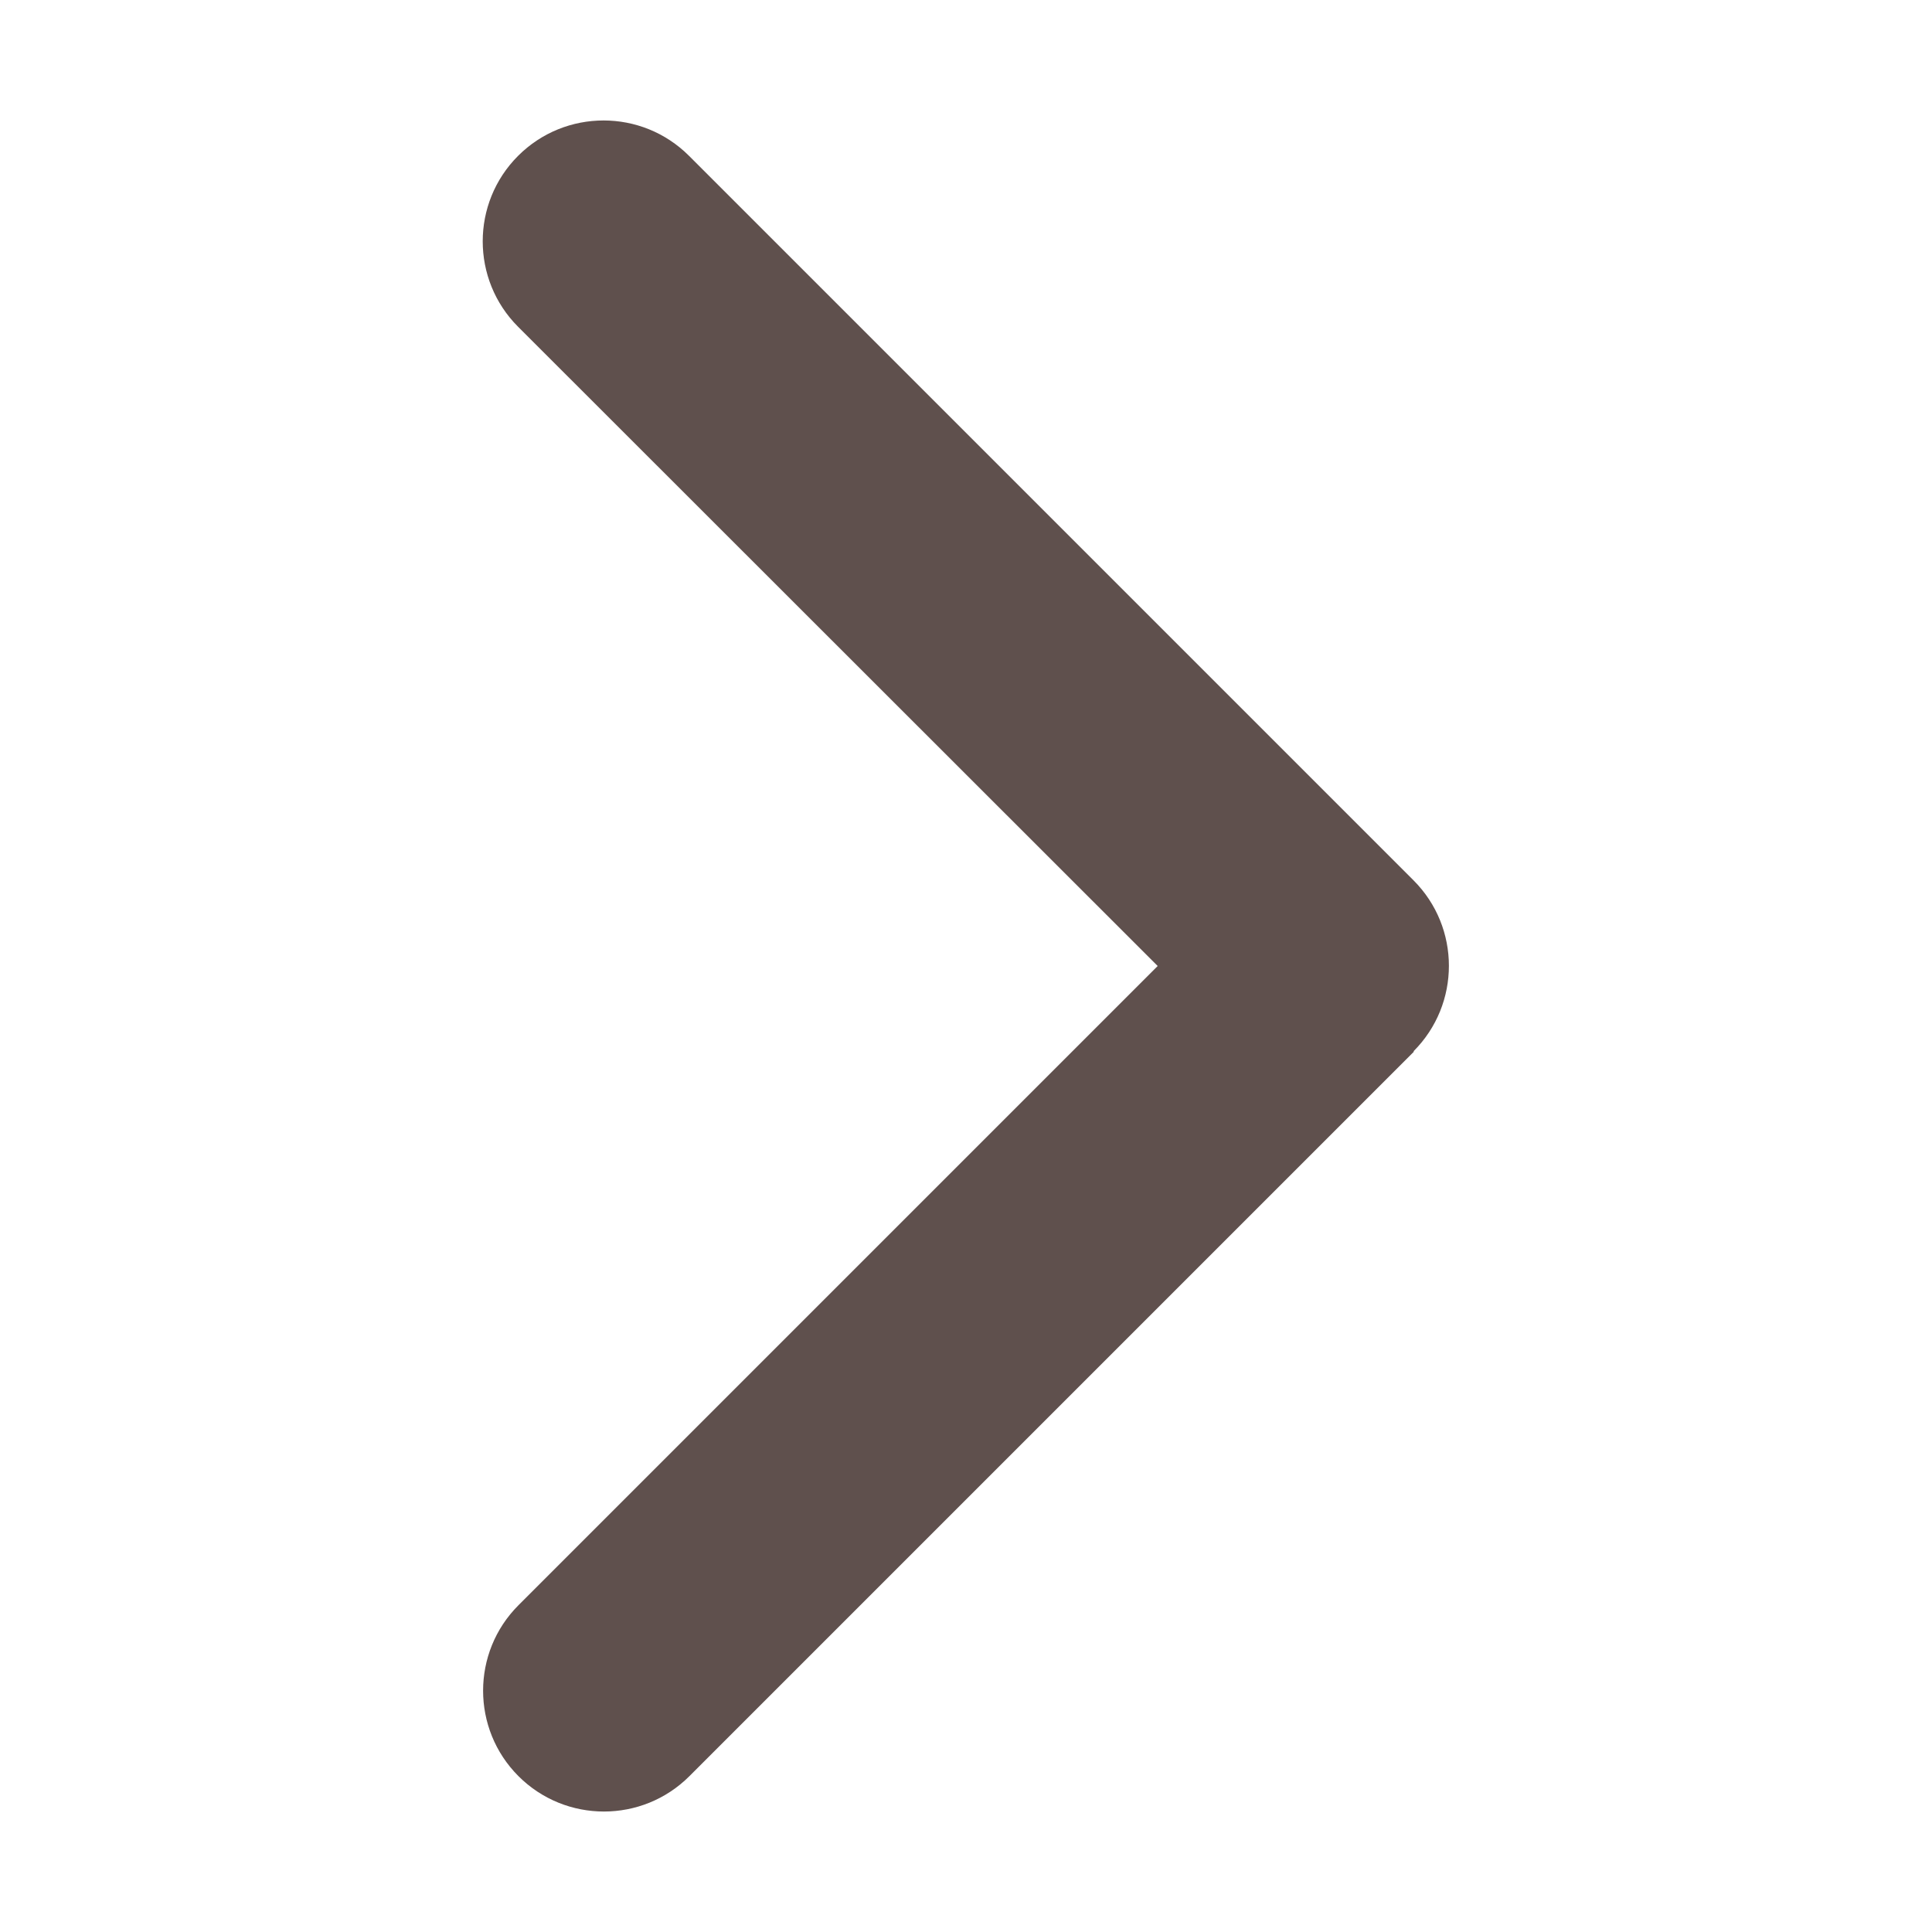 <?xml version="1.0" encoding="utf-8"?>
<!-- Generator: Adobe Illustrator 27.9.0, SVG Export Plug-In . SVG Version: 6.00 Build 0)  -->
<svg version="1.1" id="Layer_1" xmlns="http://www.w3.org/2000/svg" xmlns:xlink="http://www.w3.org/1999/xlink" x="0px" y="0px"
	 viewBox="0 0 512 512" style="enable-background:new 0 0 512 512;" xml:space="preserve">
<style type="text/css">
	.st0{fill:#5F504D;}
</style>
<path class="st0" d="M374.6,278.6c12.5-12.5,12.5-32.8,0-45.3l-192-192c-12.5-12.5-32.8-12.5-45.3,0s-12.5,32.8,0,45.3L306.8,256
	L137.4,425.4c-12.5,12.5-12.5,32.8,0,45.3s32.8,12.5,45.3,0l192-192L374.6,278.6z"/>
</svg>

